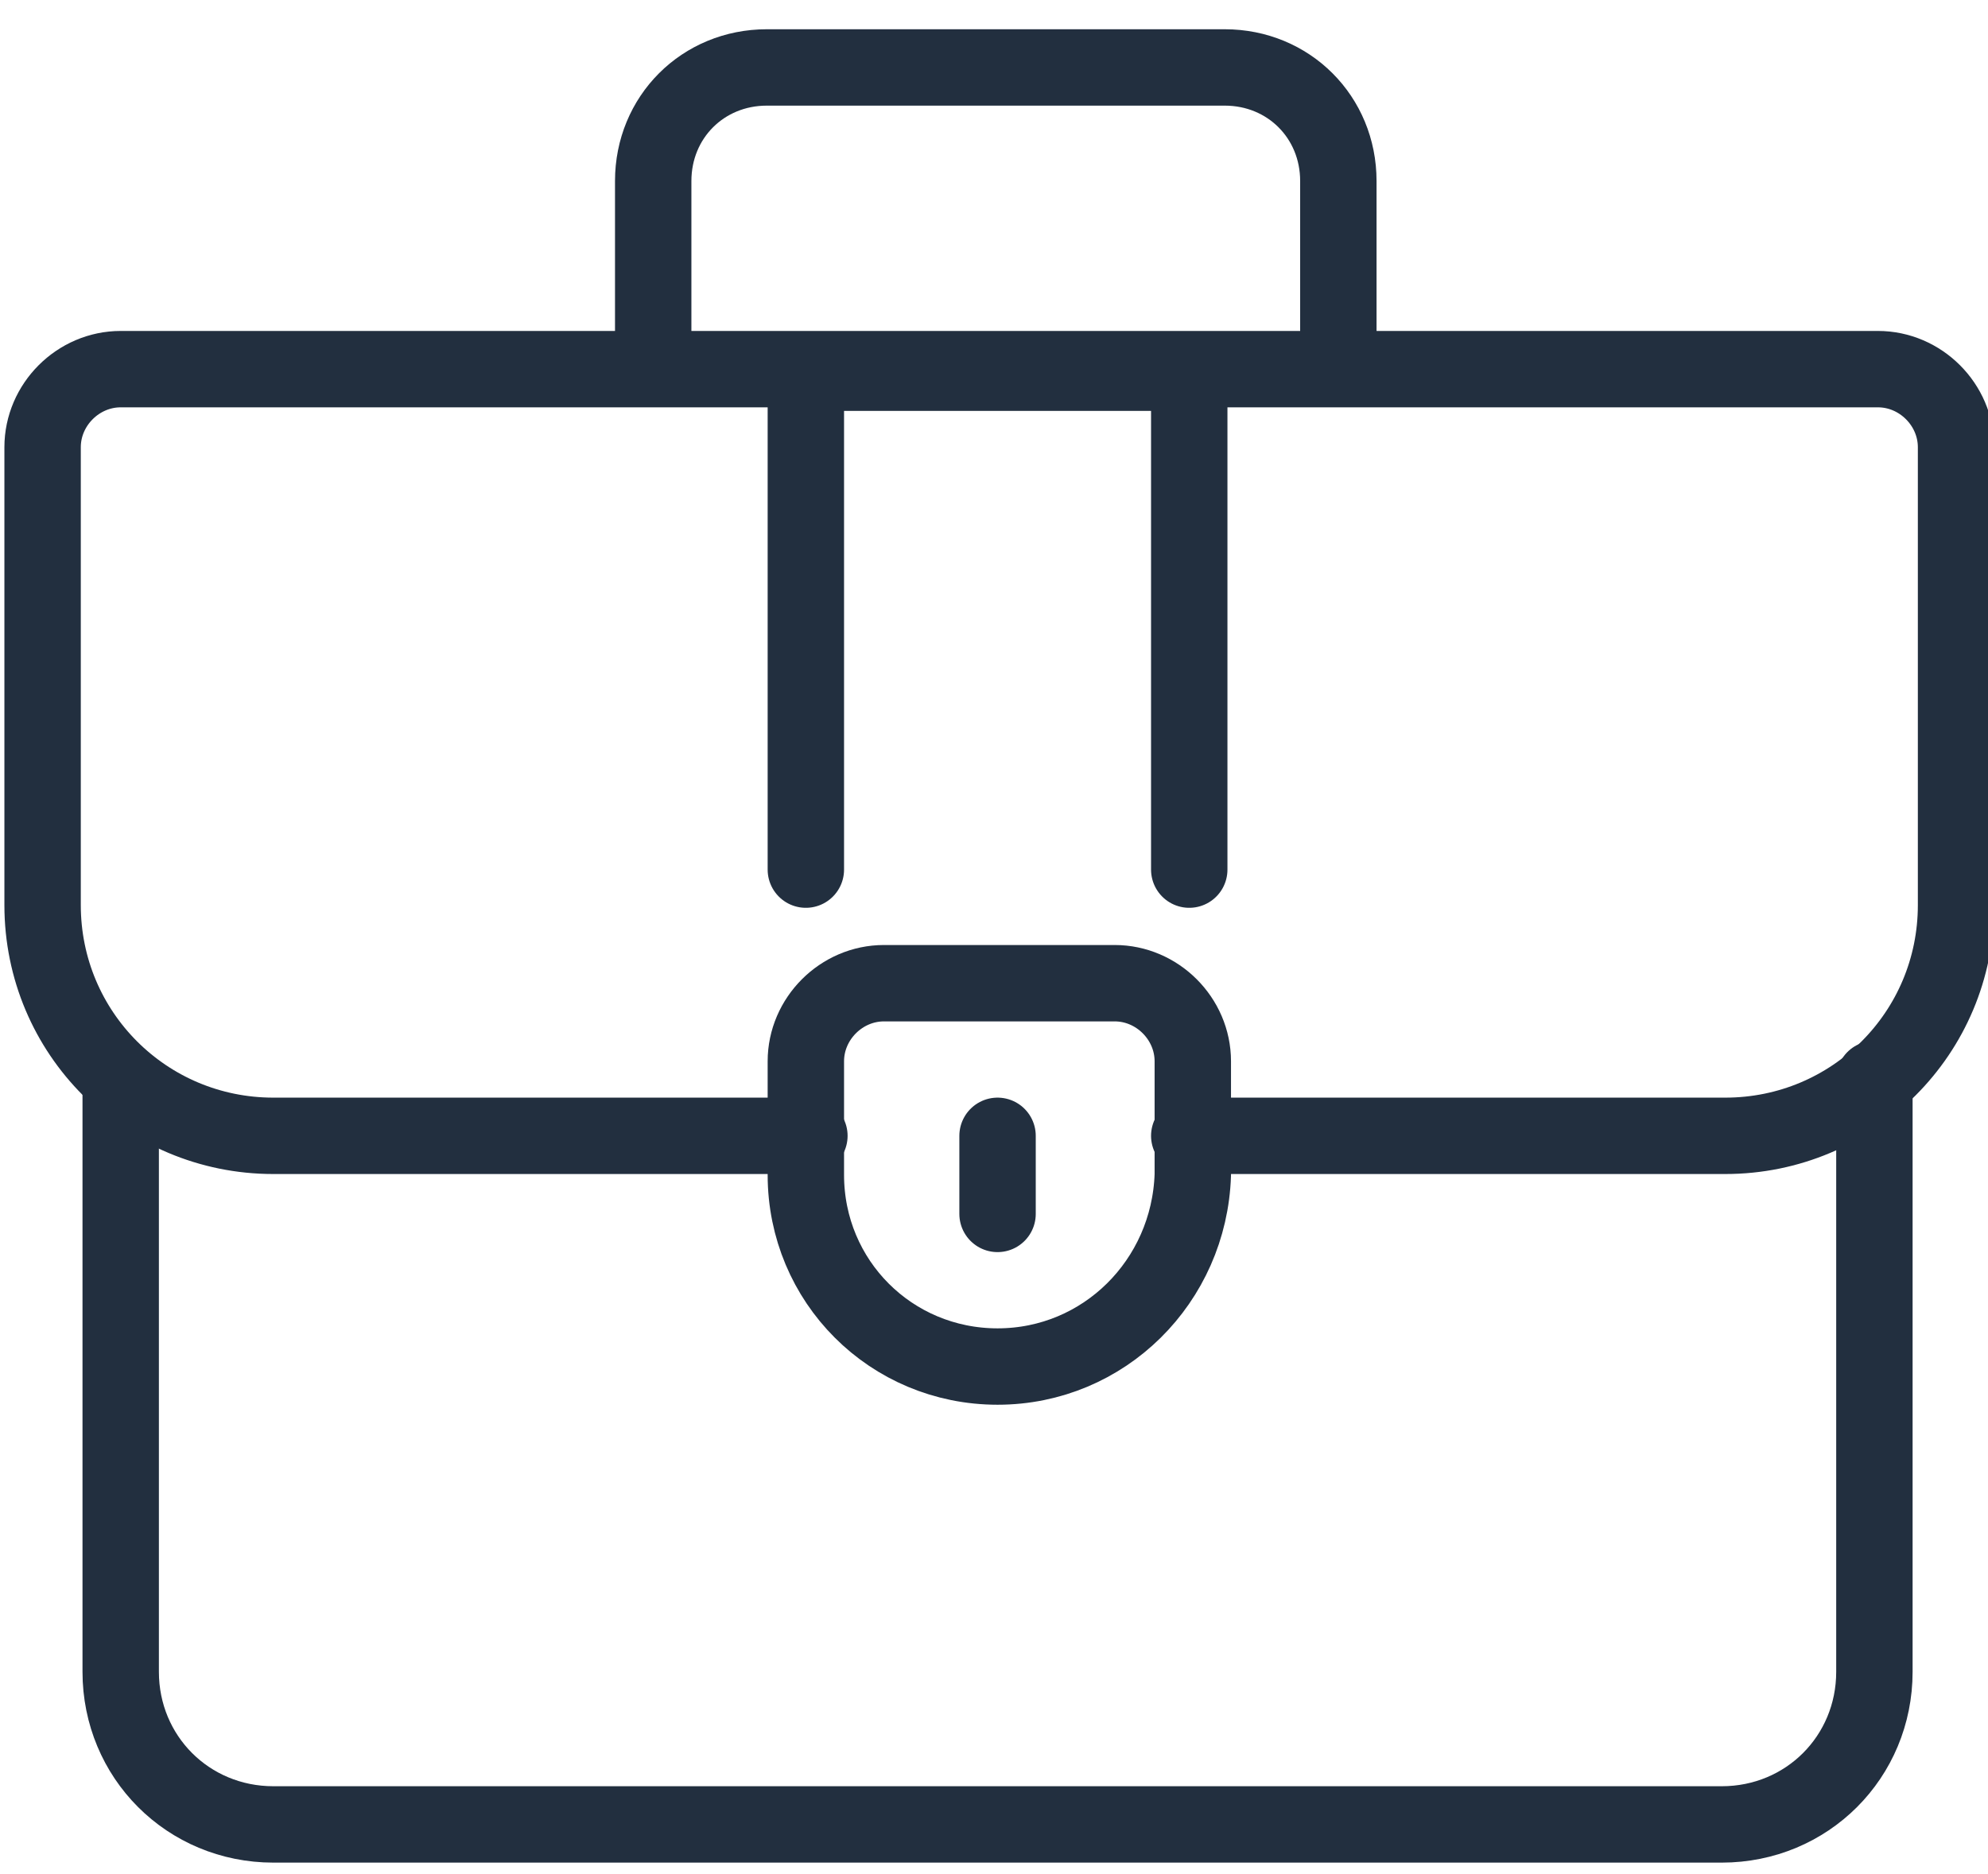 <?xml version="1.0" encoding="UTF-8"?> <svg xmlns="http://www.w3.org/2000/svg" xmlns:xlink="http://www.w3.org/1999/xlink" version="1.1" id="Layer_2_00000005224543881410522690000007666938047034499741_" x="0px" y="0px" viewBox="0 0 56 52.8" style="enable-background:new 0 0 56 52.8;" xml:space="preserve"> <style type="text/css"> .st0{fill:none;stroke:#222F3F;stroke-width:2.152;stroke-linejoin:round;} .st1{fill:none;stroke:#222F3F;stroke-width:2.152;stroke-linecap:round;stroke-linejoin:round;} </style> <g> <path class="st0" d="M18.4,10.5V5.1c0-1.8,1.4-3.2,3.2-3.2h12.9c1.8,0,3.2,1.4,3.2,3.2v5.4"></path> <path class="st1" d="M52.8,30.4v16.7c0,2.4-1.9,4.3-4.3,4.3H7.7c-2.4,0-4.3-1.9-4.3-4.3V30.4"></path> <path class="st1" d="M33.5,32h15.1c3.6,0,6.5-2.9,6.5-6.5V19v-6.4c0-1.2-1-2.2-2.2-2.2H3.4c-1.2,0-2.2,1-2.2,2.2V19v6.5 c0,3.6,2.9,6.5,6.5,6.5h15.1"></path> <path class="st0" d="M28.1,38.5L28.1,38.5c-3,0-5.4-2.4-5.4-5.4v-3.2c0-1.2,1-2.2,2.2-2.2h6.5c1.2,0,2.2,1,2.2,2.2v3.2 C33.5,36.1,31.1,38.5,28.1,38.5z"></path> <line class="st1" x1="28.1" y1="32" x2="28.1" y2="34.2"></line> <polyline class="st1" points="22.7,24.5 22.7,10.5 33.5,10.5 33.5,24.5 "></polyline> </g> </svg> 